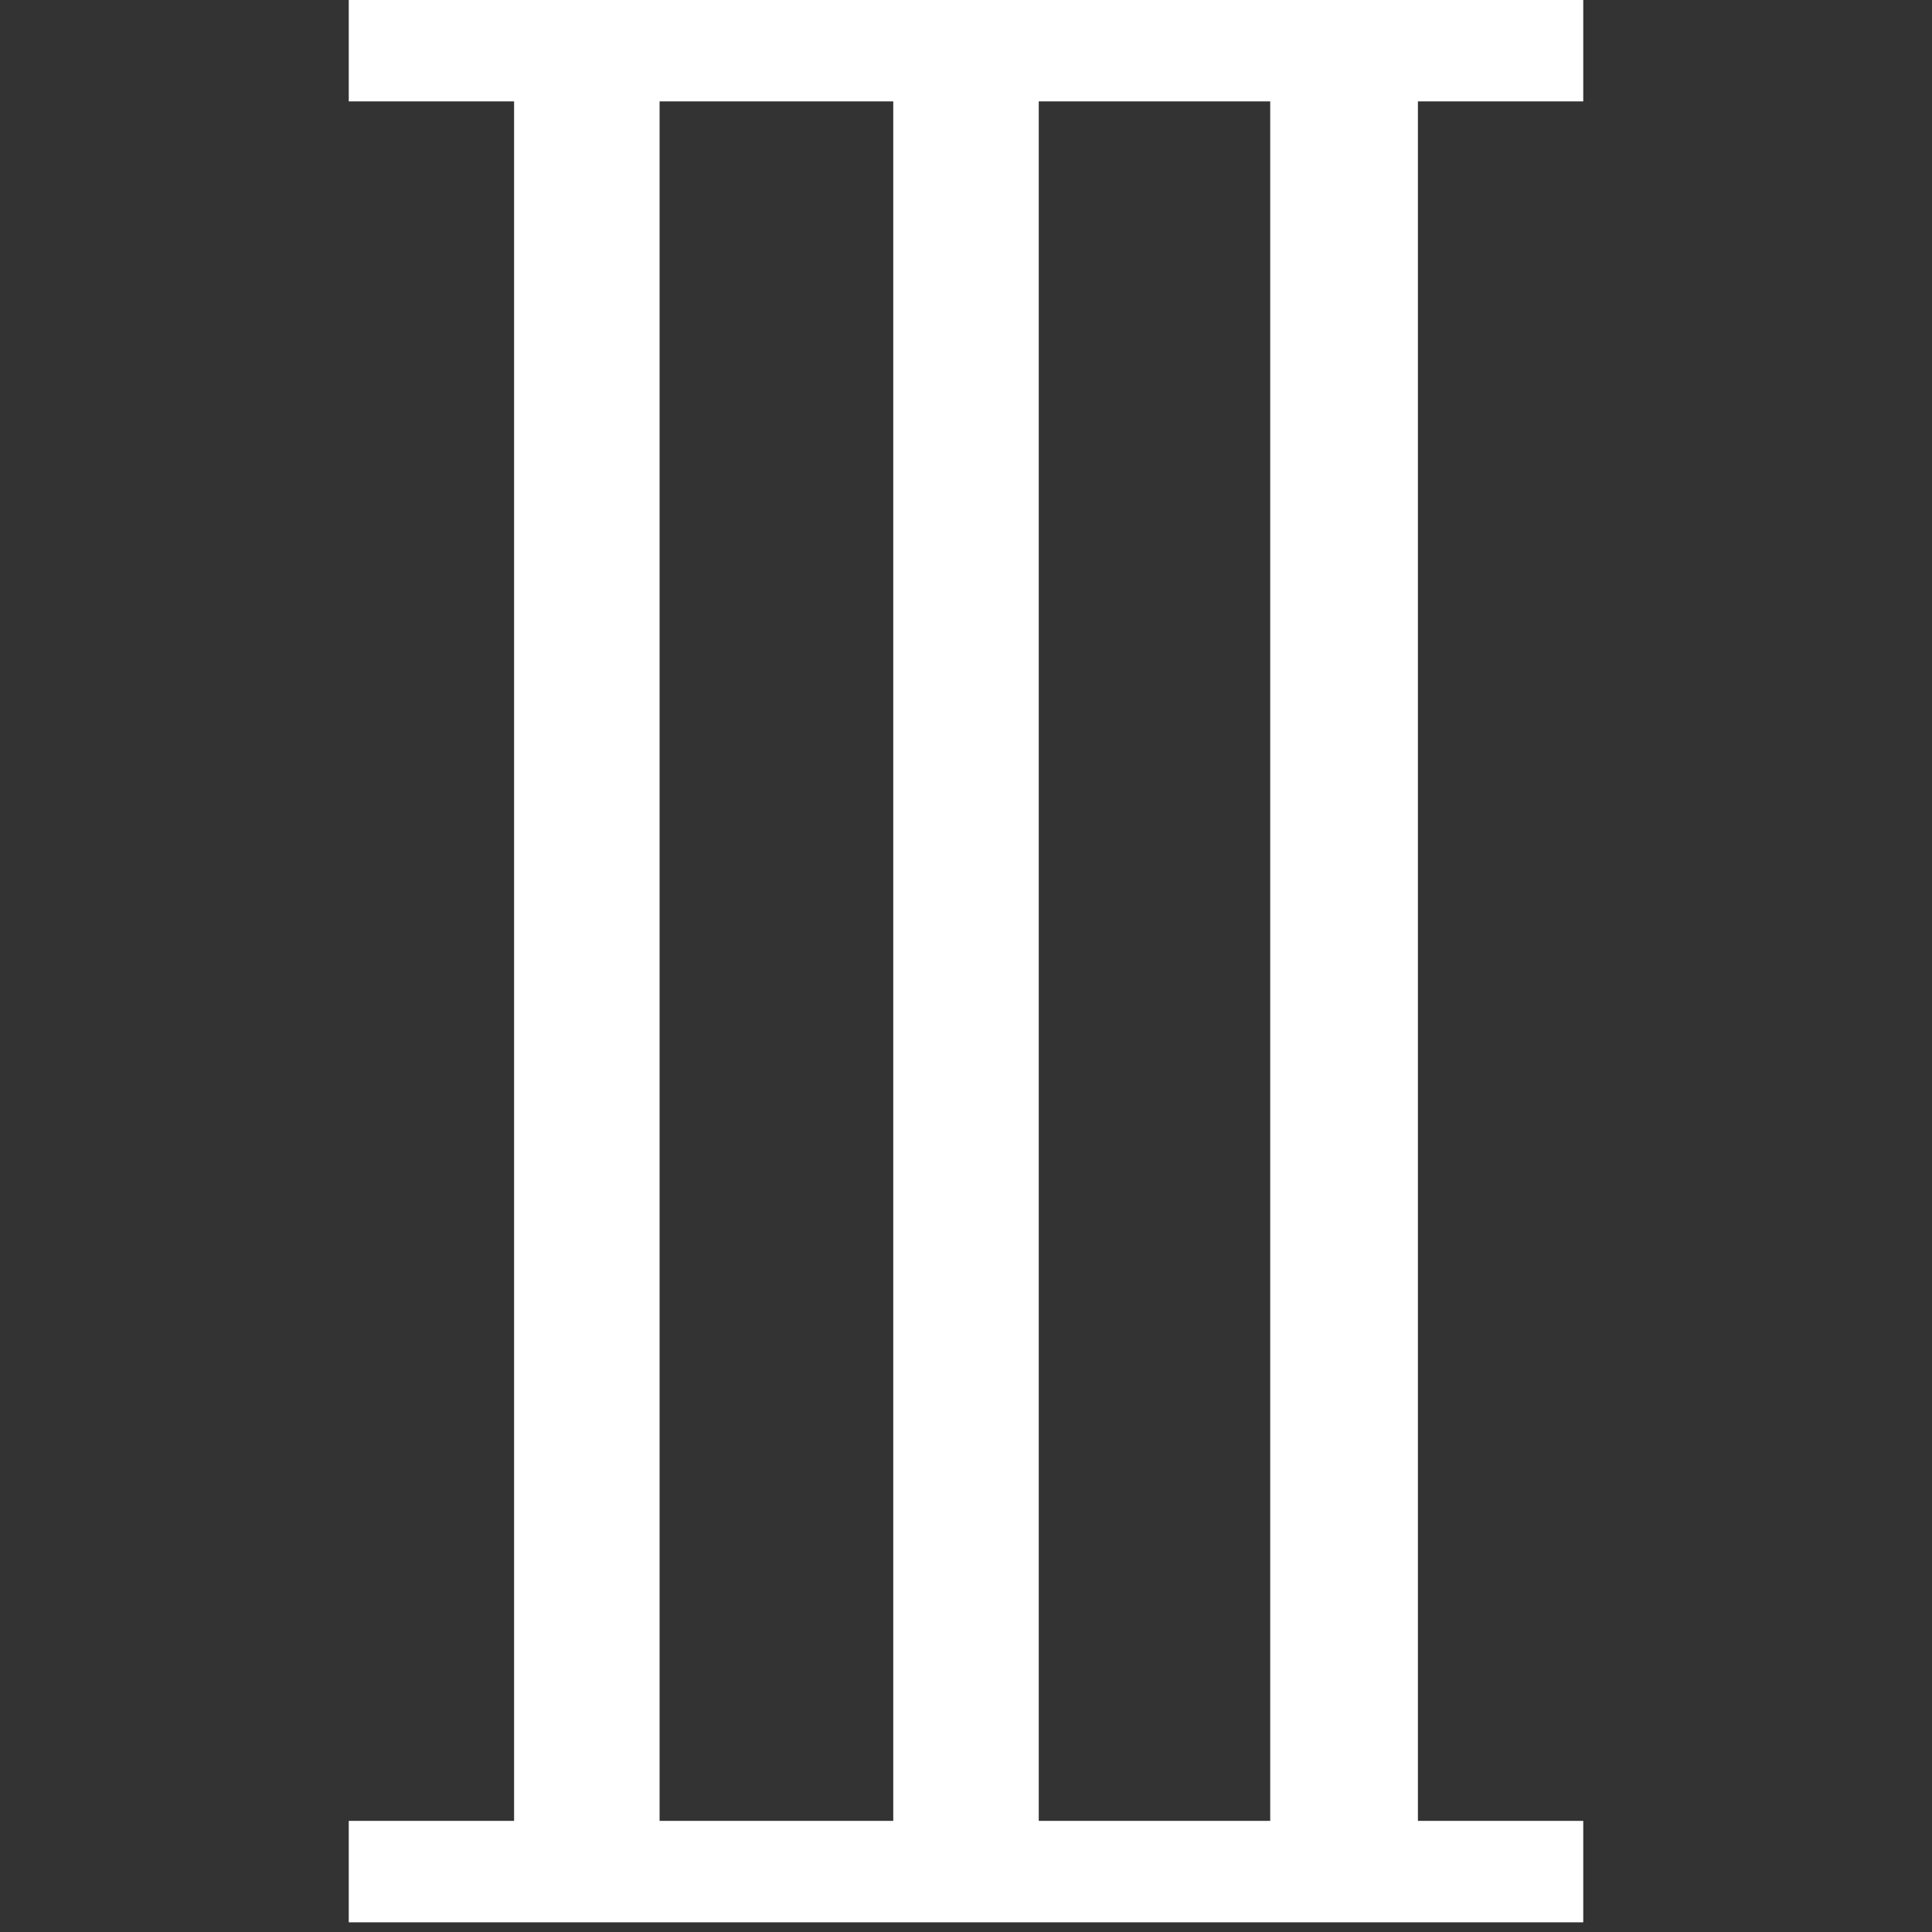 <svg id="レイヤー_1" data-name="レイヤー 1" xmlns="http://www.w3.org/2000/svg" viewBox="0 0 78 78">
  <rect x="0" y="0" width="78" height="78" fill="#333333" stroke="none"/>
  <defs>
    <style>
      .cls-1 {
        fill: #fff;
      }
    </style>
  </defs>
  <path class="cls-1" d="M57.245,4.094H63.92V0H14.08V4.094h6.675V73.513H14.08v4.095H63.92V73.513H57.245Zm-5.963,0V73.513H41.937V4.093Zm-15.219,0V73.513H26.629V4.093Z"/>
</svg>
